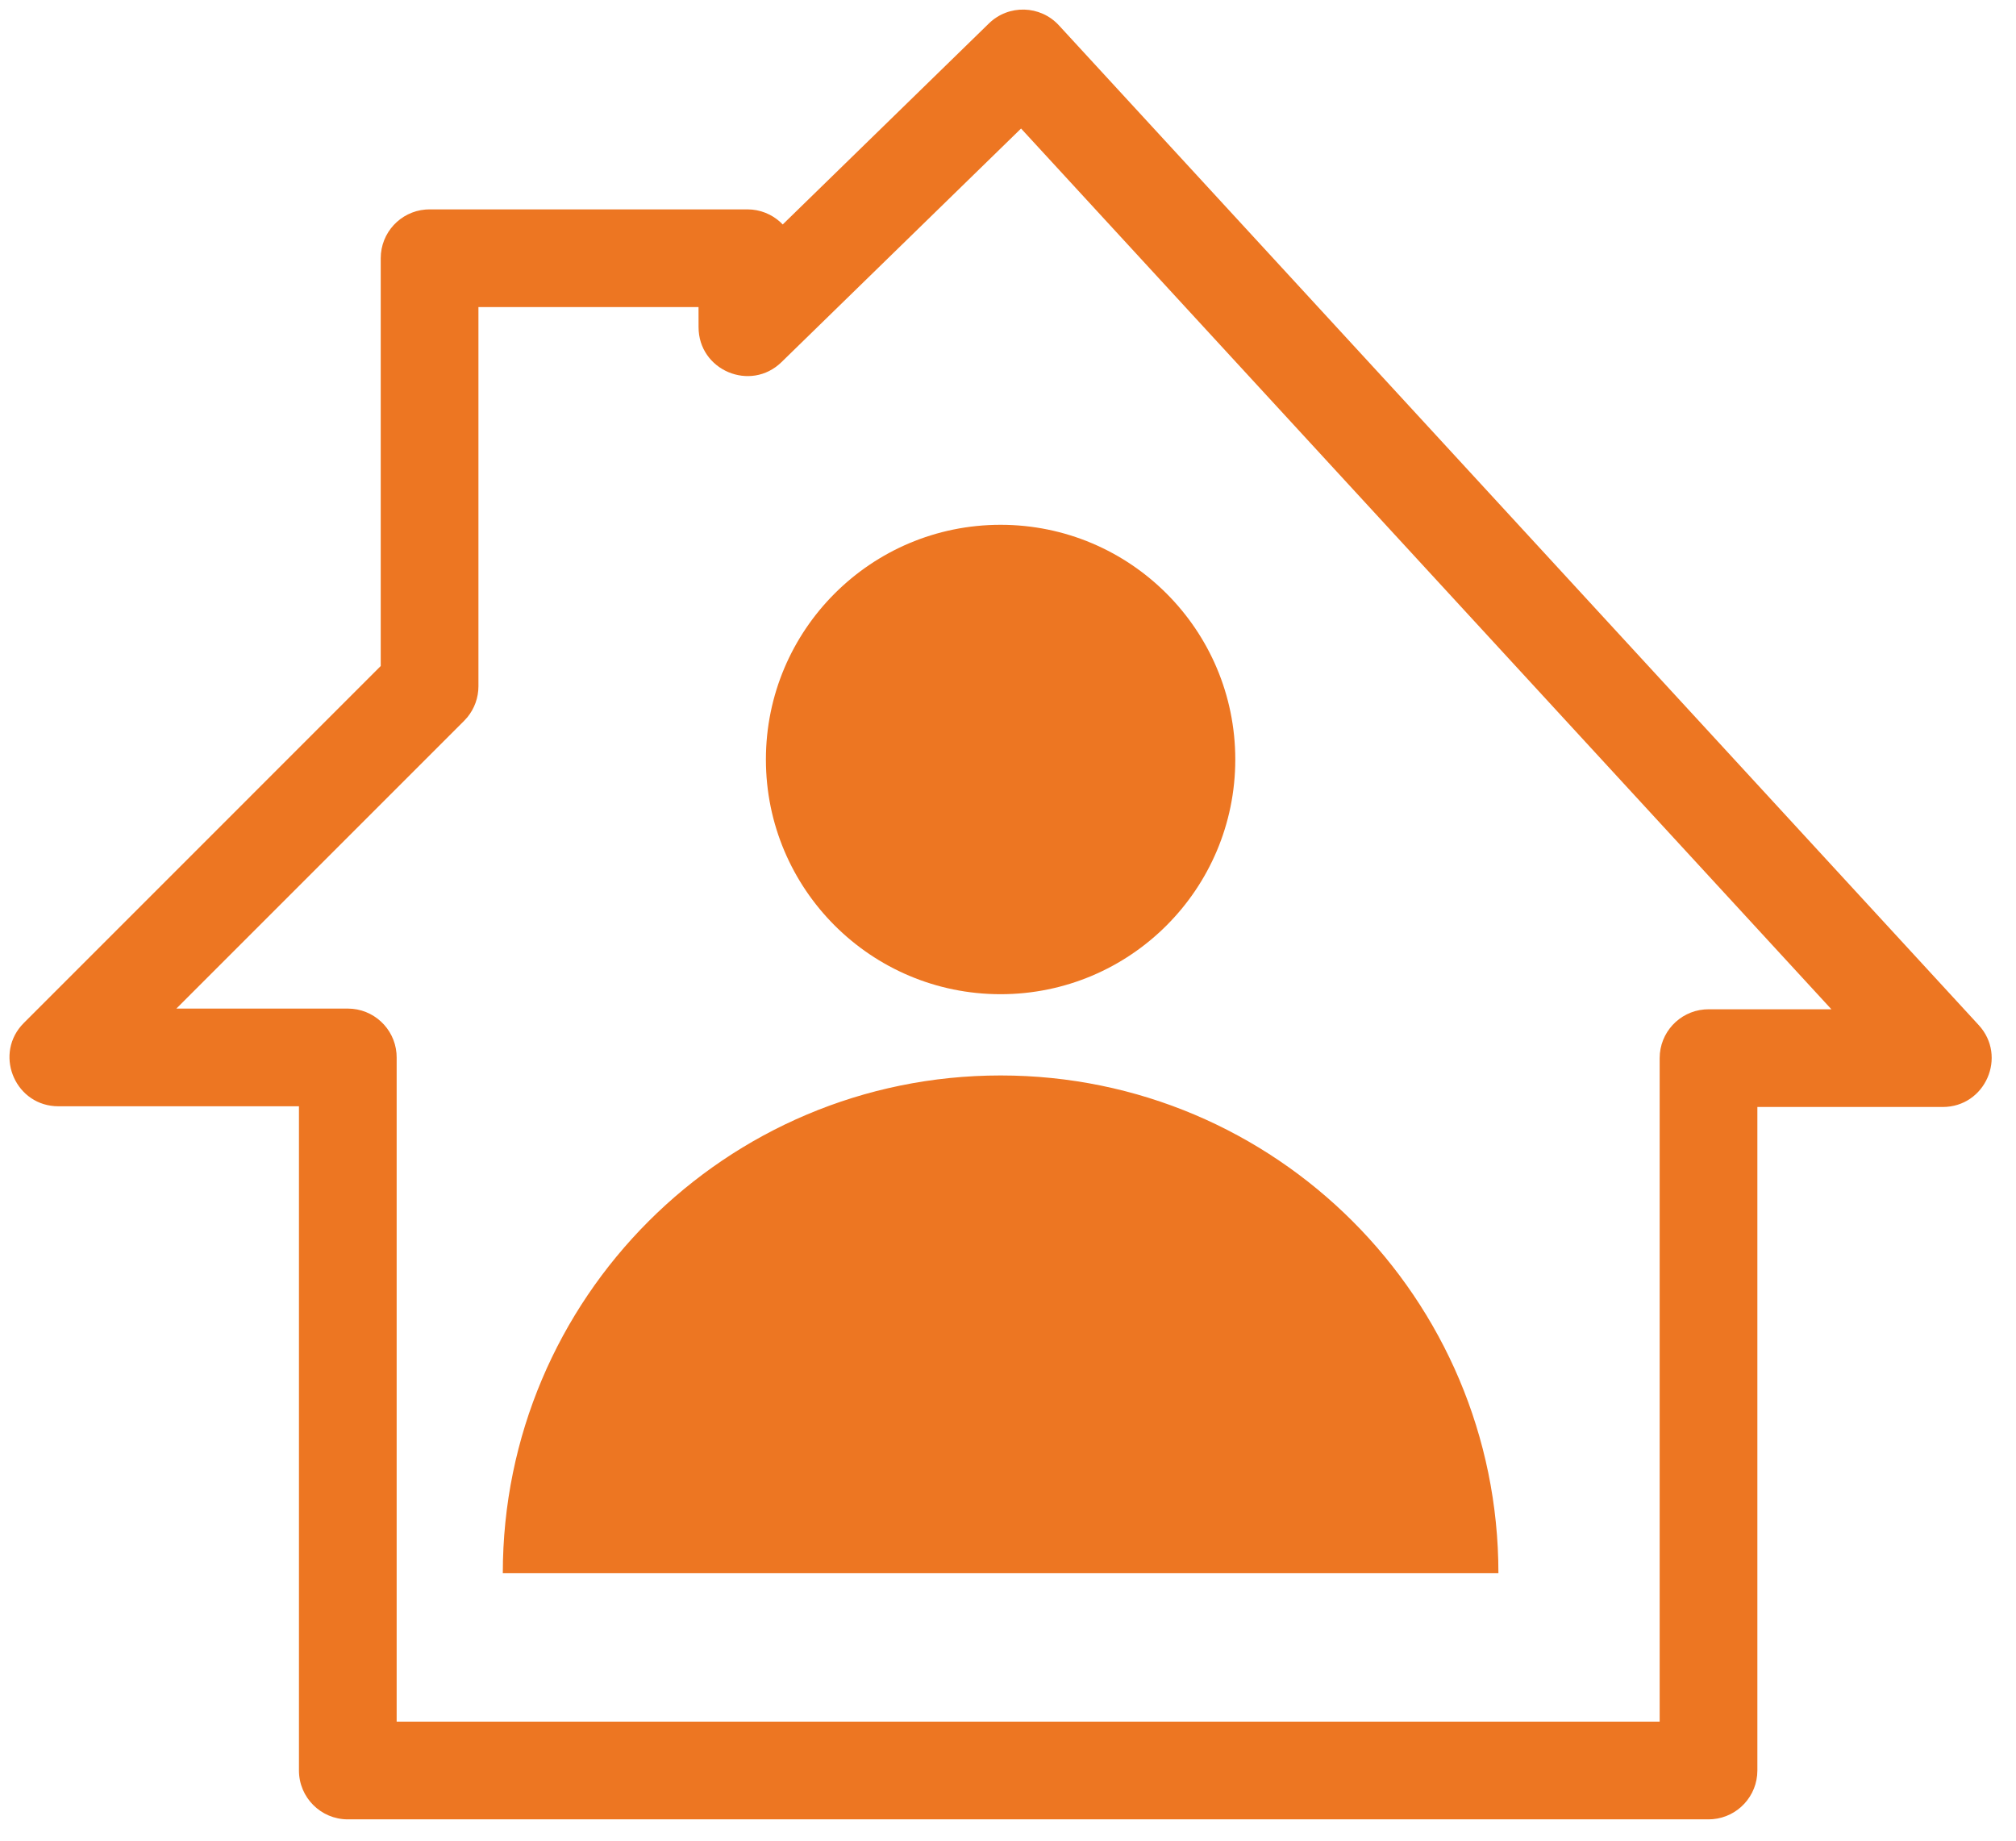 <?xml version="1.0" encoding="UTF-8"?>
<svg width="69px" height="63px" viewBox="0 0 69 63" version="1.1" xmlns="http://www.w3.org/2000/svg" xmlns:xlink="http://www.w3.org/1999/xlink">
    <title>restricted-mobility</title>
    <g id="Icons" stroke="none" stroke-width="1" fill="none" fill-rule="evenodd">
        <g id="RESTRICTED-MOBILITY" transform="translate(-70, -57)" fill="#ED7622" fill-rule="nonzero">
            <path d="M103.846,57.803 C104.52,57.145 105.605,57.174 106.243,57.868 L106.243,57.868 L137.723,92.084 C138.709,93.156 137.949,94.888 136.493,94.888 L136.493,94.888 L130.148,94.888 L130.148,117.598 C130.148,118.473 129.476,119.191 128.62,119.264 L128.62,119.264 L128.476,119.27 L81.904,119.27 C80.981,119.27 80.232,118.521 80.232,117.598 L80.232,117.598 L80.232,94.864 L72,94.864 C70.558,94.864 69.813,93.177 70.721,92.114 L70.721,92.114 L70.818,92.01 L83.031,79.795 L83.031,65.838 C83.031,64.963 83.703,64.245 84.559,64.172 L84.559,64.172 L84.703,64.166 L95.581,64.166 C96.018,64.166 96.417,64.334 96.715,64.609 L96.715,64.609 L96.789,64.683 Z M104.947,61.399 L96.748,69.394 C95.689,70.427 93.909,69.676 93.909,68.197 L93.909,68.197 L93.908,67.51 L86.375,67.51 L86.375,80.489 C86.375,80.877 86.24,81.251 85.996,81.549 L85.996,81.549 L85.885,81.671 L76.036,91.52 L81.904,91.52 C82.779,91.52 83.497,92.192 83.57,93.048 L83.57,93.048 L83.576,93.192 L83.576,115.926 L126.804,115.926 L126.804,93.216 C126.804,92.341 127.476,91.623 128.332,91.55 L128.332,91.55 L128.476,91.544 L132.682,91.544 L104.947,61.399 Z M104.247,93.809 C113.657,93.809 121.285,101.437 121.285,110.846 L121.285,110.846 L87.209,110.846 C87.209,101.437 94.837,93.809 104.247,93.809 Z M104.246,74.962 C108.683,74.962 112.279,78.559 112.279,82.995 C112.279,87.431 108.683,91.028 104.246,91.028 C99.81,91.028 96.214,87.431 96.214,82.995 C96.214,78.559 99.81,74.962 104.246,74.962 Z" id="restricted-mobility"></path>
        </g>
    </g>
</svg>